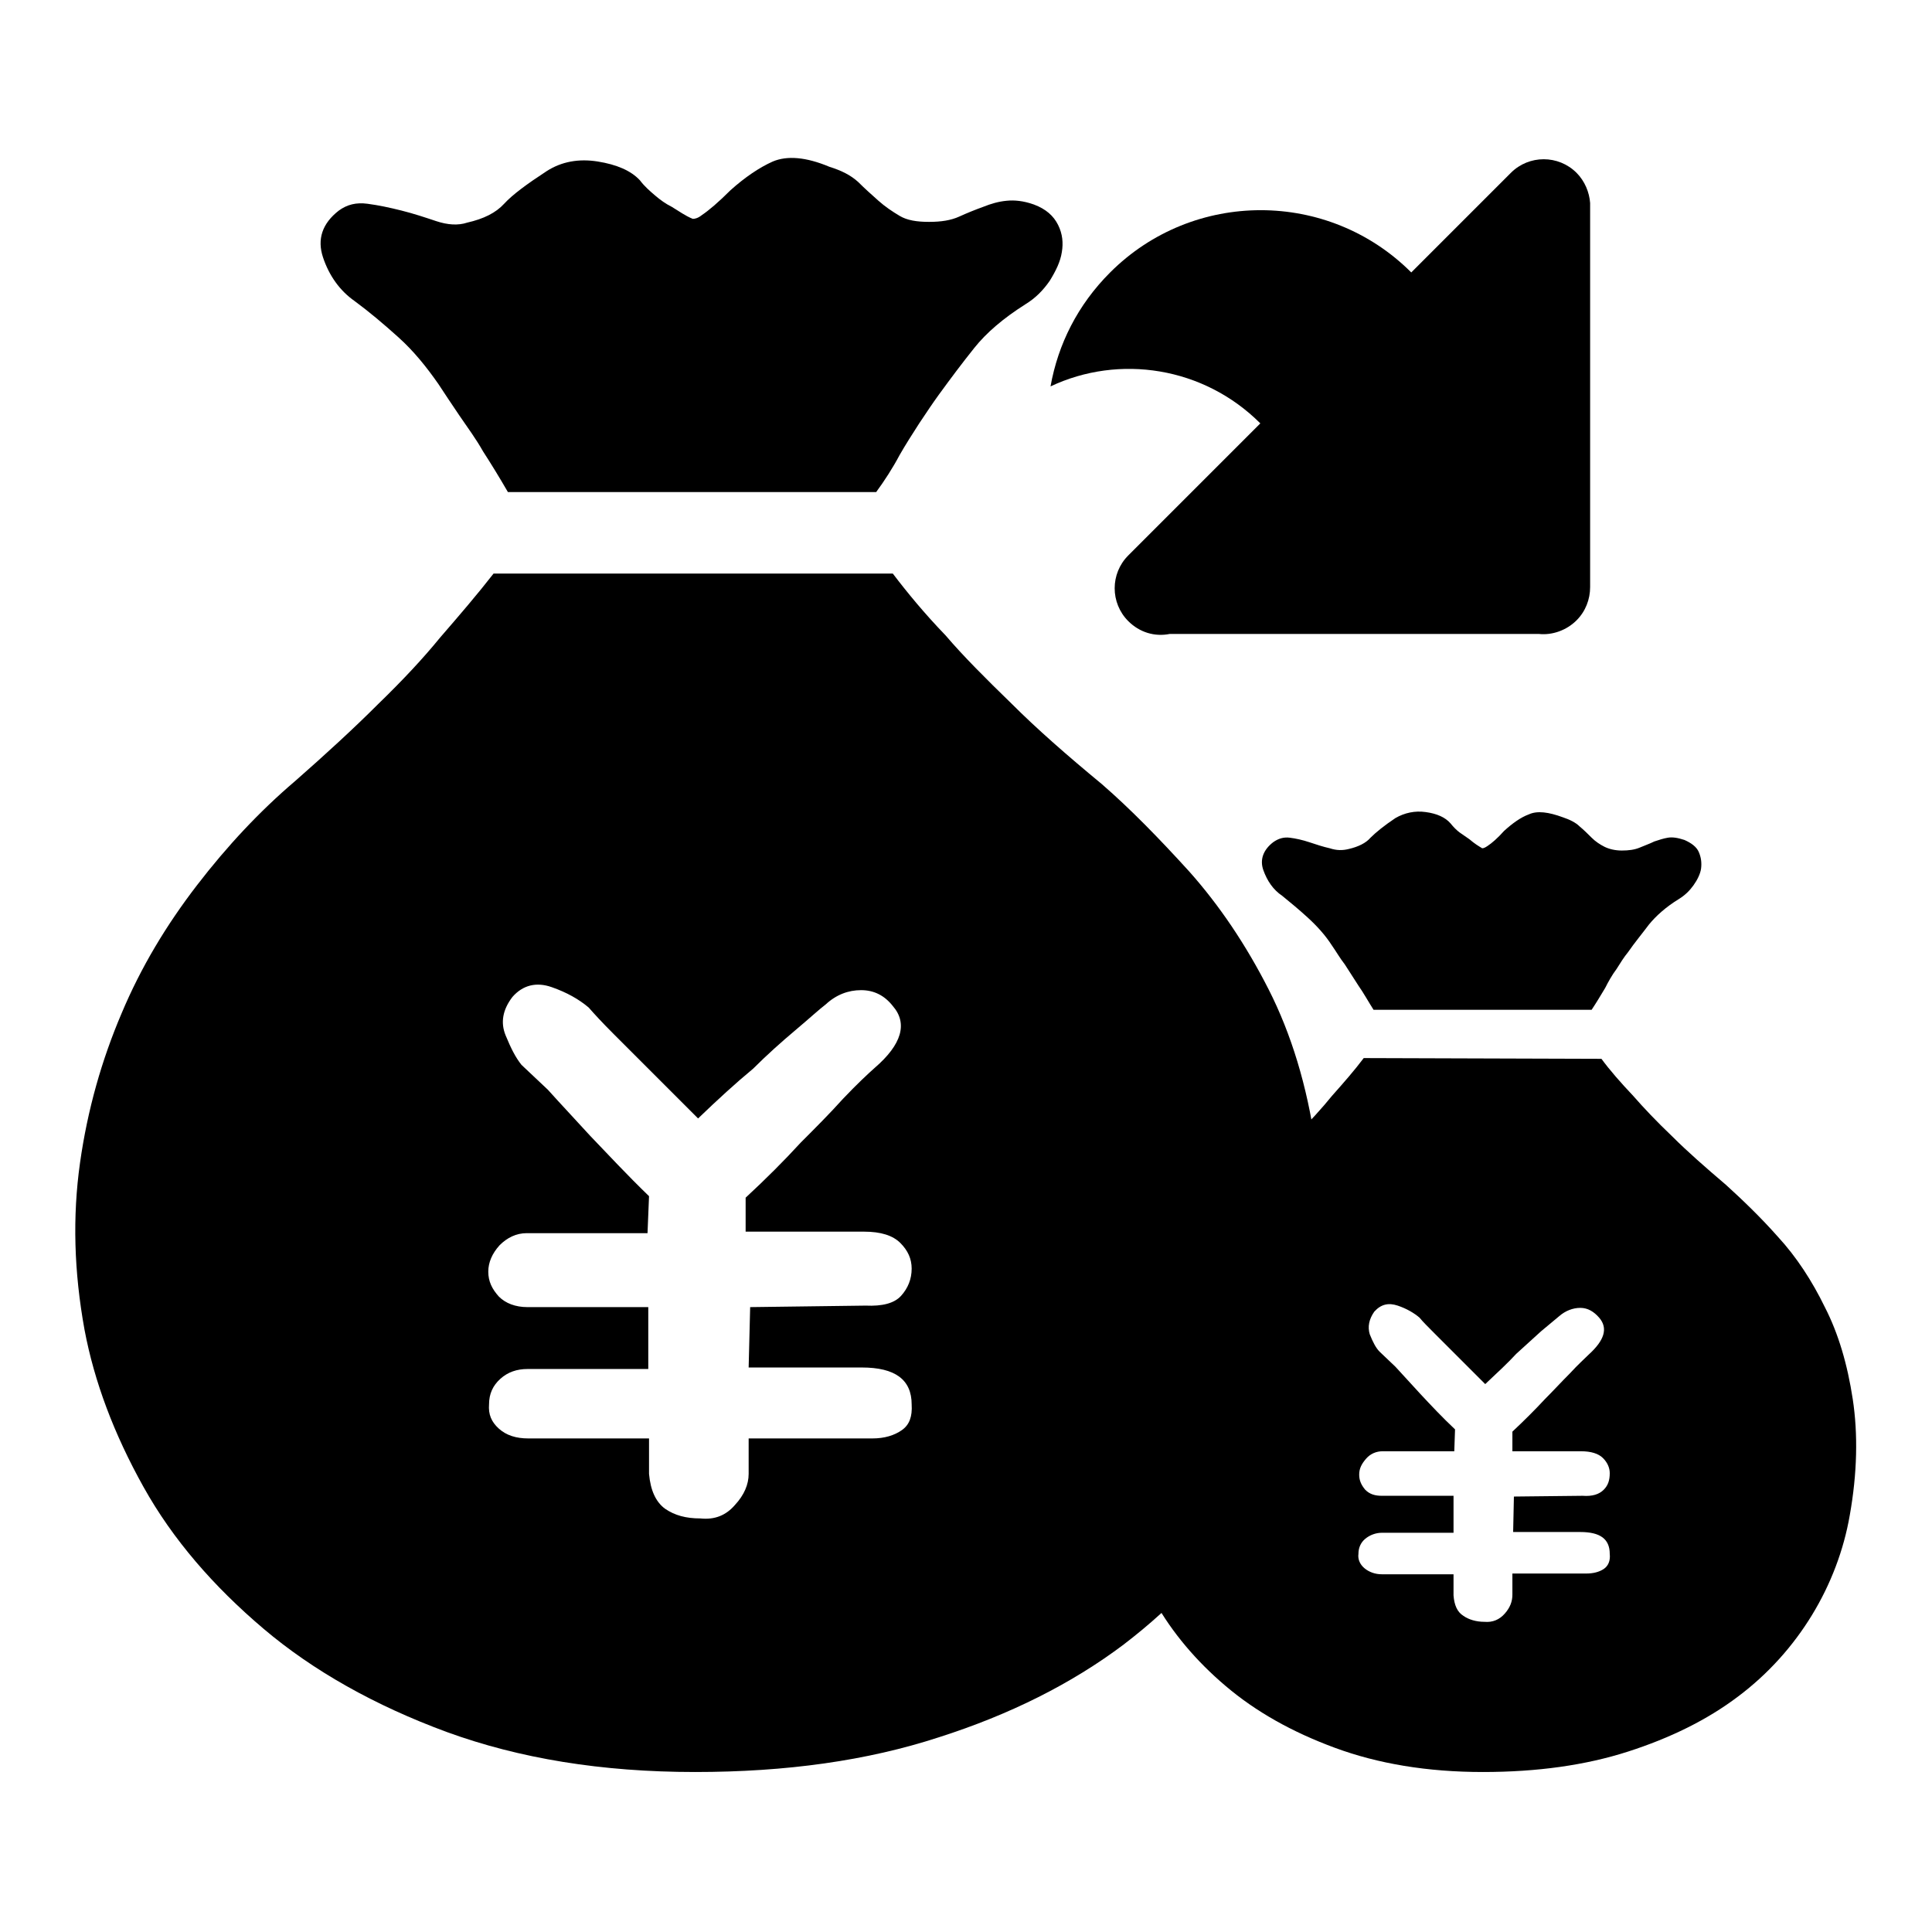 <?xml version="1.0" encoding="utf-8"?>
<!-- Svg Vector Icons : http://www.onlinewebfonts.com/icon -->
<!DOCTYPE svg PUBLIC "-//W3C//DTD SVG 1.1//EN" "http://www.w3.org/Graphics/SVG/1.1/DTD/svg11.dtd">
<svg version="1.1" xmlns="http://www.w3.org/2000/svg" xmlns:xlink="http://www.w3.org/1999/xlink" x="0px" y="0px" viewBox="0 0 256 256" enable-background="new 0 0 256 256" xml:space="preserve">
<g><g><path fill="#000000" d="M137.1,177.1"/><path fill="#000000" d="M147.1,36.1c11-11,28.9-11,39.9,0l13.2-13.2c2.4-2.4,6.3-2.4,8.7,0c1.1,1.1,1.7,2.6,1.8,4h0v50.9l0,0c0,1.6-0.6,3.2-1.8,4.4c-1.3,1.3-3.2,2-5,1.8h-48.9c-2,0.4-4-0.2-5.5-1.7c-2.4-2.4-2.4-6.3,0-8.7l17.5-17.5c-7.5-7.5-18.7-9.2-27.8-4.9C140.2,45.6,142.8,40.4,147.1,36.1z"/><path fill="#000000" d="M91.8,29c0.3,0,0.7-0.1,1.2-0.5c0.9-0.6,2.2-1.7,3.8-3.3c1.9-1.7,3.8-3,5.6-3.8c1.9-0.8,4.4-0.6,7.5,0.7c1.6,0.5,2.8,1.1,3.8,2c0.9,0.9,1.8,1.7,2.7,2.5c0.9,0.8,1.8,1.4,2.8,2c1,0.6,2.3,0.8,3.9,0.8c1.6,0,2.9-0.2,4-0.7c1.1-0.5,2.1-0.9,3.2-1.3c1-0.4,2-0.7,3.1-0.8c1-0.1,2.2,0,3.6,0.5c1.6,0.6,2.6,1.5,3.2,2.7c0.6,1.2,0.7,2.4,0.5,3.6c-0.2,1.3-0.8,2.5-1.6,3.8c-0.9,1.3-1.9,2.3-3.2,3.1c-3,1.9-5.2,3.8-6.8,5.8c-1.6,2-3.1,4-4.7,6.2c-0.8,1.1-1.6,2.3-2.6,3.8c-0.9,1.4-1.8,2.8-2.6,4.2c-0.9,1.7-2,3.4-3.1,4.9H67.3c-1.1-1.9-2.2-3.7-3.3-5.4c-0.9-1.6-2-3.1-3.1-4.7c-1.1-1.6-2-3-2.8-4.2c-1.6-2.3-3.3-4.4-5.3-6.2c-2-1.8-3.9-3.4-5.8-4.8c-2-1.4-3.4-3.4-4.2-5.8c-0.8-2.4-0.1-4.5,2.1-6.2c1.1-0.8,2.3-1.1,3.8-0.9s2.9,0.5,4.5,0.9s3.1,0.9,4.6,1.4c1.5,0.5,2.9,0.6,4.1,0.2c2.2-0.5,3.8-1.3,4.9-2.5c1.1-1.2,3-2.6,5.6-4.3c2-1.3,4.3-1.7,6.8-1.3c2.5,0.4,4.4,1.2,5.6,2.5c0.6,0.8,1.3,1.4,2,2s1.4,1.1,2.2,1.5C90,28,90.8,28.6,91.8,29L91.8,29L91.8,29z M118.3,76c1.9,2.5,4.2,5.3,7,8.2c2.3,2.7,5.3,5.7,8.7,9c3.4,3.4,7.4,6.9,12,10.7c3.8,3.3,7.6,7.2,11.6,11.6c4,4.5,7.5,9.7,10.5,15.6c3,5.9,5.1,12.8,6.2,20.5c1.2,7.8,1,16.4-0.6,25.9c-1.4,7.8-4.2,15.2-8.3,22.2s-9.7,13-16.5,18.2c-6.9,5.2-15.1,9.3-24.5,12.3c-9.5,3.1-20.2,4.6-32.3,4.6c-12.4,0-23.3-1.8-32.9-5.3c-9.5-3.5-17.7-8.1-24.3-13.7S22.9,204,19,197c-3.9-7-6.5-13.9-7.8-20.8c-1.4-7.7-1.6-15-0.6-22.1c1-7.1,2.9-13.7,5.5-19.8c2.6-6.2,6-11.8,10-17c4-5.2,8.3-9.8,13-13.8c4.1-3.6,7.8-7,11-10.2c3.3-3.2,6-6.1,8.2-8.8c2.6-3,5-5.8,7.1-8.5H118.3L118.3,76L118.3,76z M92.5,148.2l-6.3-6.3l-4.9-4.9c-1.6-1.6-2.6-2.7-3.3-3.5c-1.3-1.1-2.9-2-4.9-2.7c-2-0.7-3.8-0.3-5.2,1.3c-1.3,1.7-1.6,3.4-0.9,5.1s1.3,2.9,2.1,3.9l3.5,3.3c1.7,1.9,3.6,3.9,5.6,6.1c2.4,2.5,4.9,5.2,7.8,8l-0.2,4.9h-16c-1.4,0-2.6,0.6-3.6,1.6c-1,1.1-1.5,2.3-1.5,3.5c0,1.3,0.5,2.3,1.4,3.3c0.9,0.9,2.2,1.4,3.8,1.4h16v8.2h-16c-1.4,0-2.6,0.4-3.6,1.3c-1,0.9-1.5,2-1.5,3.4c-0.1,1.3,0.3,2.3,1.3,3.2c1,0.9,2.3,1.3,3.9,1.3h16v4.7c0.2,2.2,0.9,3.7,2.1,4.6c1.3,0.9,2.8,1.3,4.7,1.3c1.9,0.2,3.4-0.4,4.6-1.8c1.2-1.3,1.8-2.7,1.8-4.1v-4.7h16.4c1.6,0,2.9-0.4,3.9-1.1c1-0.7,1.4-1.8,1.3-3.4c0-3.3-2.2-4.9-6.6-4.9h-15l0.2-8l15.3-0.2c2.2,0.1,3.8-0.3,4.7-1.3c0.9-1,1.4-2.2,1.4-3.6c0-1.3-0.5-2.4-1.5-3.4c-1-1-2.6-1.5-4.8-1.5H98.8v-4.5c2.7-2.5,5.1-4.9,7.3-7.3c1.9-1.9,3.8-3.8,5.6-5.8c1.9-2,3.3-3.3,4.2-4.1c3.6-3.1,4.4-5.9,2.4-8.2c-1.1-1.4-2.5-2.1-4.2-2.1c-1.7,0-3.3,0.6-4.7,1.9c-0.8,0.6-2.1,1.8-4,3.4c-1.9,1.6-3.8,3.3-5.6,5.1C97.5,143.5,95.1,145.7,92.5,148.2L92.5,148.2L92.5,148.2z"/><path fill="#000000" d="M196.4,112.4c0.2,0,0.4-0.1,0.7-0.3c0.6-0.4,1.3-1,2.2-2c1.1-1,2.2-1.8,3.3-2.2c1.1-0.5,2.6-0.3,4.5,0.4c0.9,0.3,1.7,0.7,2.2,1.2c0.6,0.5,1.1,1,1.6,1.5c0.5,0.5,1.1,0.9,1.7,1.2c0.6,0.3,1.4,0.5,2.3,0.5c0.9,0,1.7-0.1,2.4-0.4c0.7-0.3,1.3-0.5,1.9-0.8c0.6-0.2,1.2-0.4,1.8-0.5c0.6-0.1,1.3,0,2.2,0.3c0.9,0.4,1.6,0.9,1.9,1.6c0.3,0.7,0.4,1.4,0.3,2.2c-0.1,0.7-0.5,1.5-1,2.2c-0.5,0.7-1.1,1.3-1.9,1.8c-1.8,1.1-3.1,2.3-4,3.4c-0.9,1.2-1.9,2.4-2.8,3.7c-0.5,0.6-1,1.4-1.5,2.2c-0.6,0.8-1.1,1.7-1.5,2.5c-0.6,1-1.2,2-1.8,2.9h-28.9c-0.7-1.1-1.3-2.2-2-3.2c-0.6-0.9-1.2-1.9-1.8-2.8c-0.7-0.9-1.2-1.8-1.7-2.5c-0.9-1.4-2-2.6-3.2-3.7c-1.2-1.1-2.3-2-3.4-2.9c-1.2-0.8-2-2-2.5-3.4c-0.5-1.4,0-2.7,1.3-3.7c0.7-0.5,1.4-0.7,2.2-0.6c0.8,0.1,1.7,0.3,2.6,0.6c0.9,0.3,1.8,0.6,2.7,0.8c0.9,0.3,1.7,0.3,2.5,0.1c1.3-0.3,2.3-0.8,2.9-1.5c0.7-0.7,1.8-1.6,3.3-2.6c1.2-0.7,2.6-1,4-0.8c1.5,0.2,2.6,0.7,3.3,1.5c0.4,0.5,0.8,0.9,1.2,1.2c0.4,0.3,0.9,0.6,1.3,0.9C195.4,111.8,195.9,112.1,196.4,112.4L196.4,112.4L196.4,112.4z M212.2,140.3c1.1,1.5,2.5,3.1,4.2,4.9c1.4,1.6,3.1,3.4,5.2,5.4c2,2,4.4,4.1,7.1,6.4c2.2,2,4.6,4.3,6.9,6.9c2.4,2.6,4.5,5.8,6.2,9.3c1.8,3.5,3,7.6,3.7,12.2c0.7,4.6,0.6,9.8-0.4,15.4c-0.8,4.6-2.5,9.1-5,13.2c-2.5,4.1-5.8,7.8-9.8,10.8c-4.1,3.1-9,5.5-14.6,7.3c-5.6,1.8-12,2.7-19.2,2.7c-7.4,0-13.9-1.1-19.6-3.2c-5.7-2.1-10.5-4.8-14.5-8.2c-3.9-3.3-7.1-7.1-9.4-11.2c-2.3-4.1-3.9-8.3-4.6-12.4c-0.8-4.6-1-8.9-0.4-13.1c0.6-4.2,1.7-8.1,3.3-11.8c1.6-3.7,3.6-7.1,5.9-10.1c2.4-3.1,5-5.8,7.8-8.2c2.4-2.1,4.6-4.2,6.6-6.1c2-1.9,3.6-3.7,4.9-5.3c1.6-1.8,3-3.4,4.2-5L212.2,140.3L212.2,140.3L212.2,140.3z M196.8,183.4l-3.8-3.8l-2.9-2.9c-0.9-0.9-1.6-1.6-2-2.1c-0.7-0.6-1.7-1.2-2.9-1.6c-1.2-0.4-2.2-0.2-3.1,0.8c-0.7,1-0.9,2-0.6,3c0.4,1,0.8,1.8,1.3,2.3l2.1,2c1,1.1,2.1,2.3,3.3,3.6c1.4,1.5,2.9,3.1,4.6,4.7l-0.1,2.9h-9.5c-0.8,0-1.6,0.3-2.2,1c-0.6,0.7-0.9,1.3-0.9,2.1s0.3,1.4,0.8,2c0.6,0.6,1.3,0.8,2.2,0.8h9.5v4.9h-9.5c-0.8,0-1.6,0.3-2.2,0.8c-0.6,0.5-0.9,1.2-0.9,2c-0.1,0.7,0.2,1.4,0.8,1.9c0.6,0.5,1.4,0.8,2.3,0.8h9.5v2.8c0.1,1.3,0.5,2.2,1.3,2.7c0.7,0.5,1.7,0.8,2.8,0.8c1.1,0.1,2-0.3,2.7-1.1s1-1.6,1-2.5v-2.8h9.8c0.9,0,1.7-0.2,2.3-0.6c0.6-0.4,0.9-1.1,0.8-2c0-2-1.3-2.9-3.9-2.9h-8.9l0.1-4.7l9.1-0.1c1.3,0.1,2.2-0.2,2.8-0.8s0.8-1.3,0.8-2.2c0-0.7-0.3-1.4-0.9-2c-0.6-0.6-1.6-0.9-2.9-0.9h-9.1v-2.6c1.6-1.5,3-2.9,4.3-4.3c1.1-1.1,2.2-2.3,3.3-3.4c1.1-1.2,2-2,2.5-2.5c2.1-1.9,2.6-3.5,1.4-4.9c-0.7-0.8-1.5-1.3-2.5-1.3s-2,0.4-2.8,1.1c-0.5,0.4-1.3,1.1-2.4,2c-1.1,1-2.2,2-3.3,3C199.9,180.5,198.4,181.9,196.8,183.4L196.8,183.4L196.8,183.4z"/></g></g>
</svg>